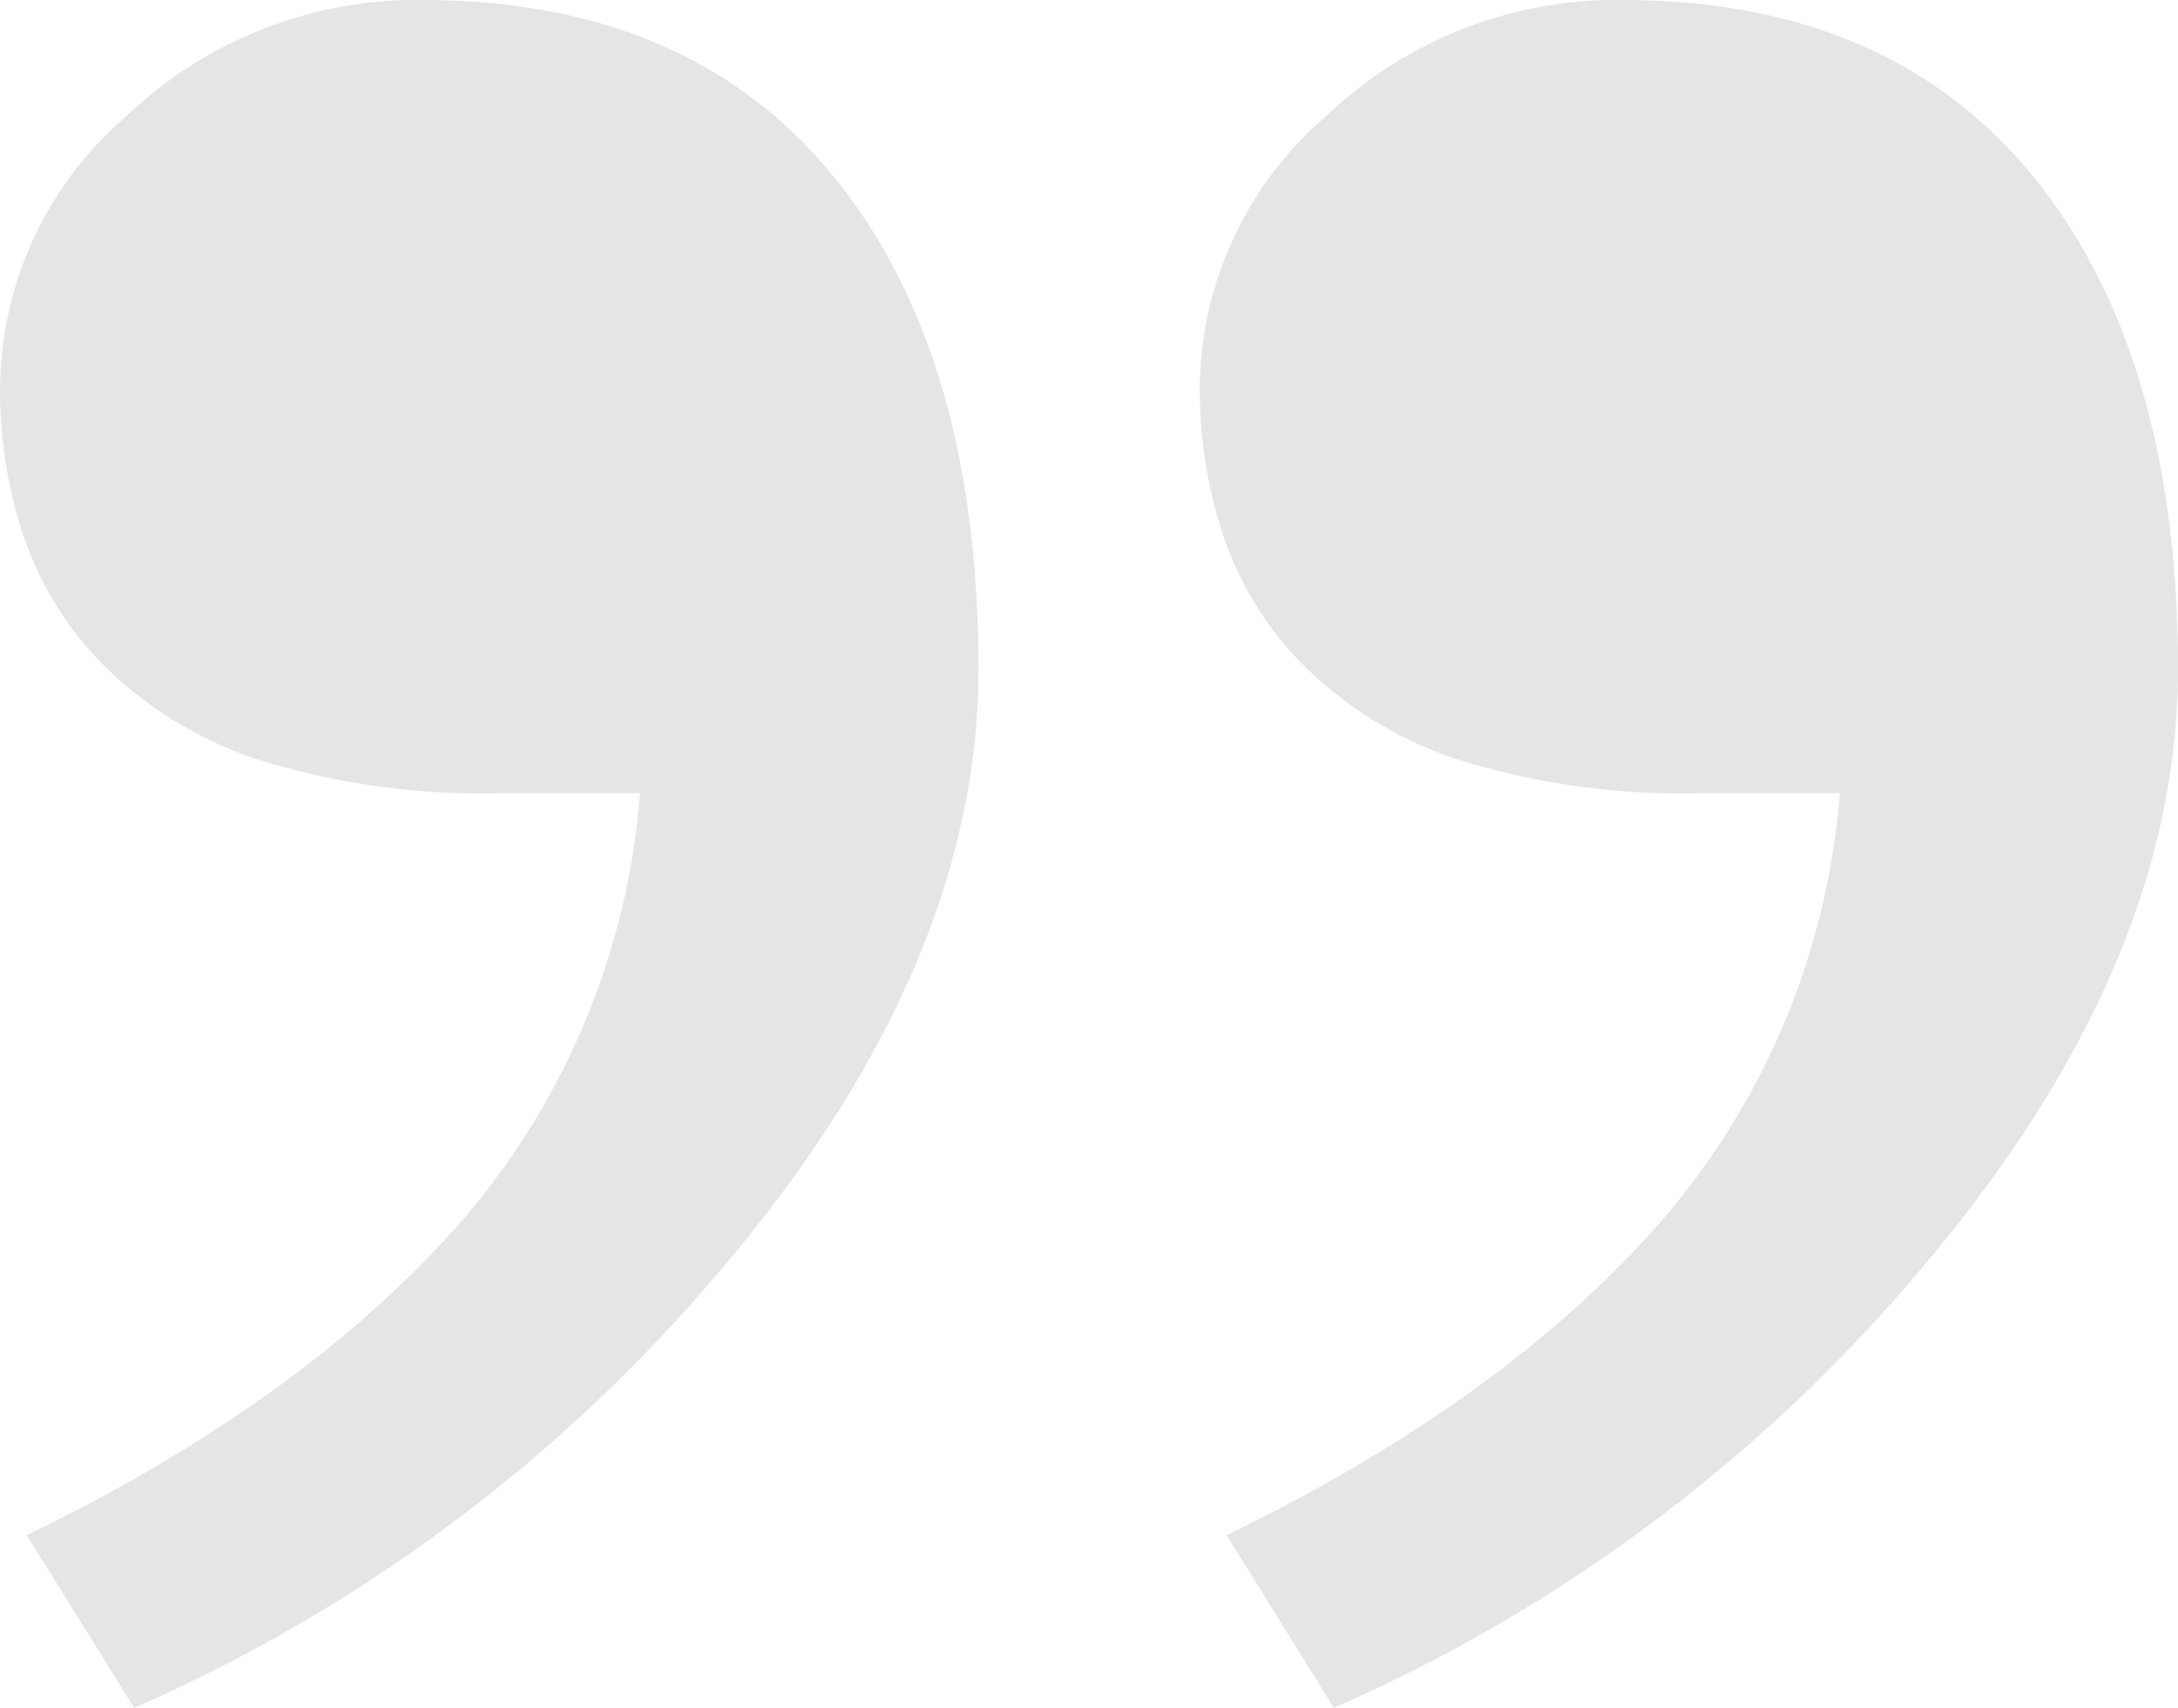 <svg xmlns="http://www.w3.org/2000/svg" width="99.81" height="78.286" viewBox="0 0 99.81 78.286"><path d="M44.83,60.443a16.565,16.565,0,0,1-5.757,12.49,19.288,19.288,0,0,1-13.584,5.353q-12.3,0-18.894-8.141T0,47.618Q0,34.236,11.347,20.632A73.876,73.876,0,0,1,38.685,0L43.6,7.917Q30.952,14.052,23.786,22.191A34.007,34.007,0,0,0,15.5,41.933h6.27a34.238,34.238,0,0,1,11.3,1.559,18.09,18.09,0,0,1,7.054,4.35,15.445,15.445,0,0,1,3.635,5.91A21.273,21.273,0,0,1,44.83,60.443Zm54.98,0a16.569,16.569,0,0,1-5.757,12.49,19.289,19.289,0,0,1-13.584,5.353q-12.3,0-18.9-8.141t-6.6-22.527q0-13.381,11.347-26.986A73.876,73.876,0,0,1,93.664,0l4.919,7.917Q85.931,14.052,78.766,22.191A34,34,0,0,0,70.48,41.933h6.27a34.239,34.239,0,0,1,11.305,1.559,18.075,18.075,0,0,1,7.054,4.35,15.476,15.476,0,0,1,3.637,5.91A21.332,21.332,0,0,1,99.81,60.443Z" transform="translate(99.81 78.286) rotate(180)" fill="#e5e5e5"/></svg>